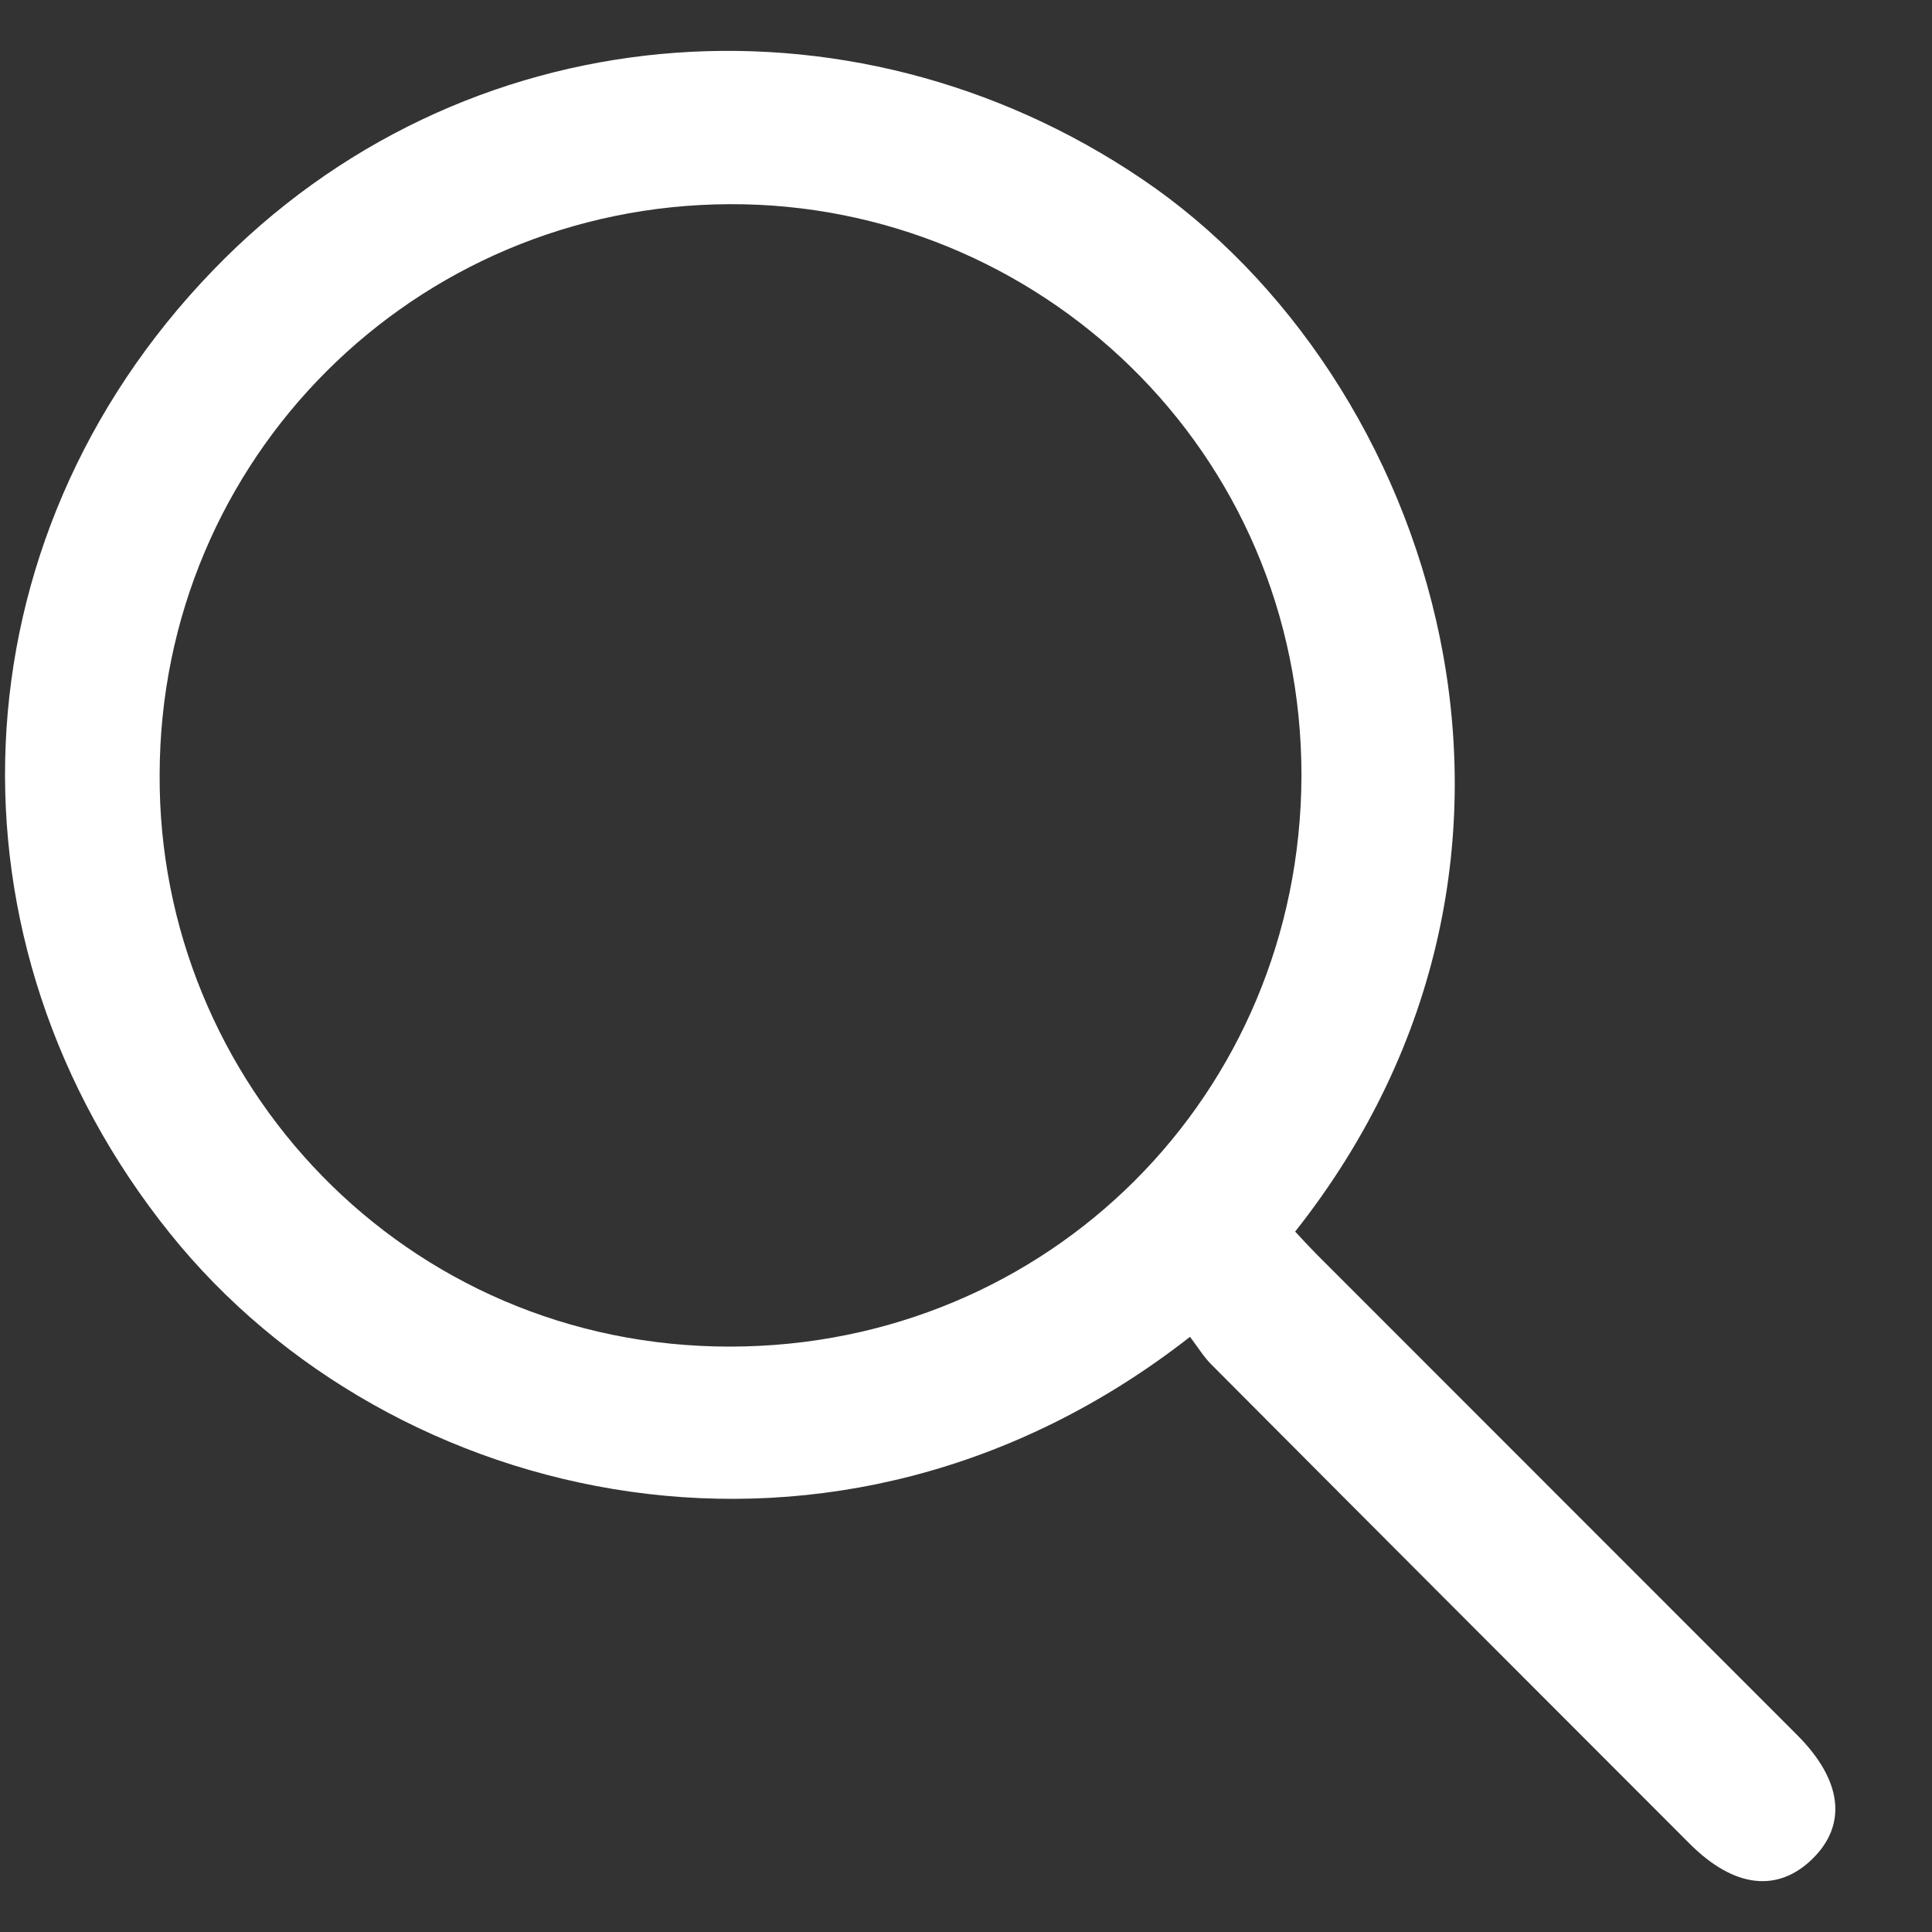 <svg width="19" height="19" viewBox="0 0 19 19" fill="none" xmlns="http://www.w3.org/2000/svg">
<rect x="0" y="0" width="19" height="19" fill="#333333" stroke="none"/>
<path d="M11.703 13.147C8.233 15.859 3.842 14.835 1.671 12.129C-0.629 9.265 -0.477 5.322 2.093 2.66C4.533 0.129 8.351 -0.186 11.23 1.76C14.098 3.696 15.673 8.399 12.737 12.112C12.805 12.185 12.872 12.258 12.945 12.332C14.52 13.907 16.1 15.488 17.674 17.063C18.119 17.508 18.169 17.946 17.821 18.284C17.478 18.616 17.05 18.565 16.617 18.132C15.048 16.562 13.48 14.993 11.911 13.417C11.838 13.344 11.776 13.243 11.703 13.147ZM1.57 7.617C1.553 10.638 3.977 13.249 7.187 13.243C10.314 13.237 12.788 10.762 12.799 7.634C12.805 4.421 10.201 1.996 7.176 2.008C4.072 2.019 1.575 4.511 1.57 7.617Z" fill="white"/>
</svg>

